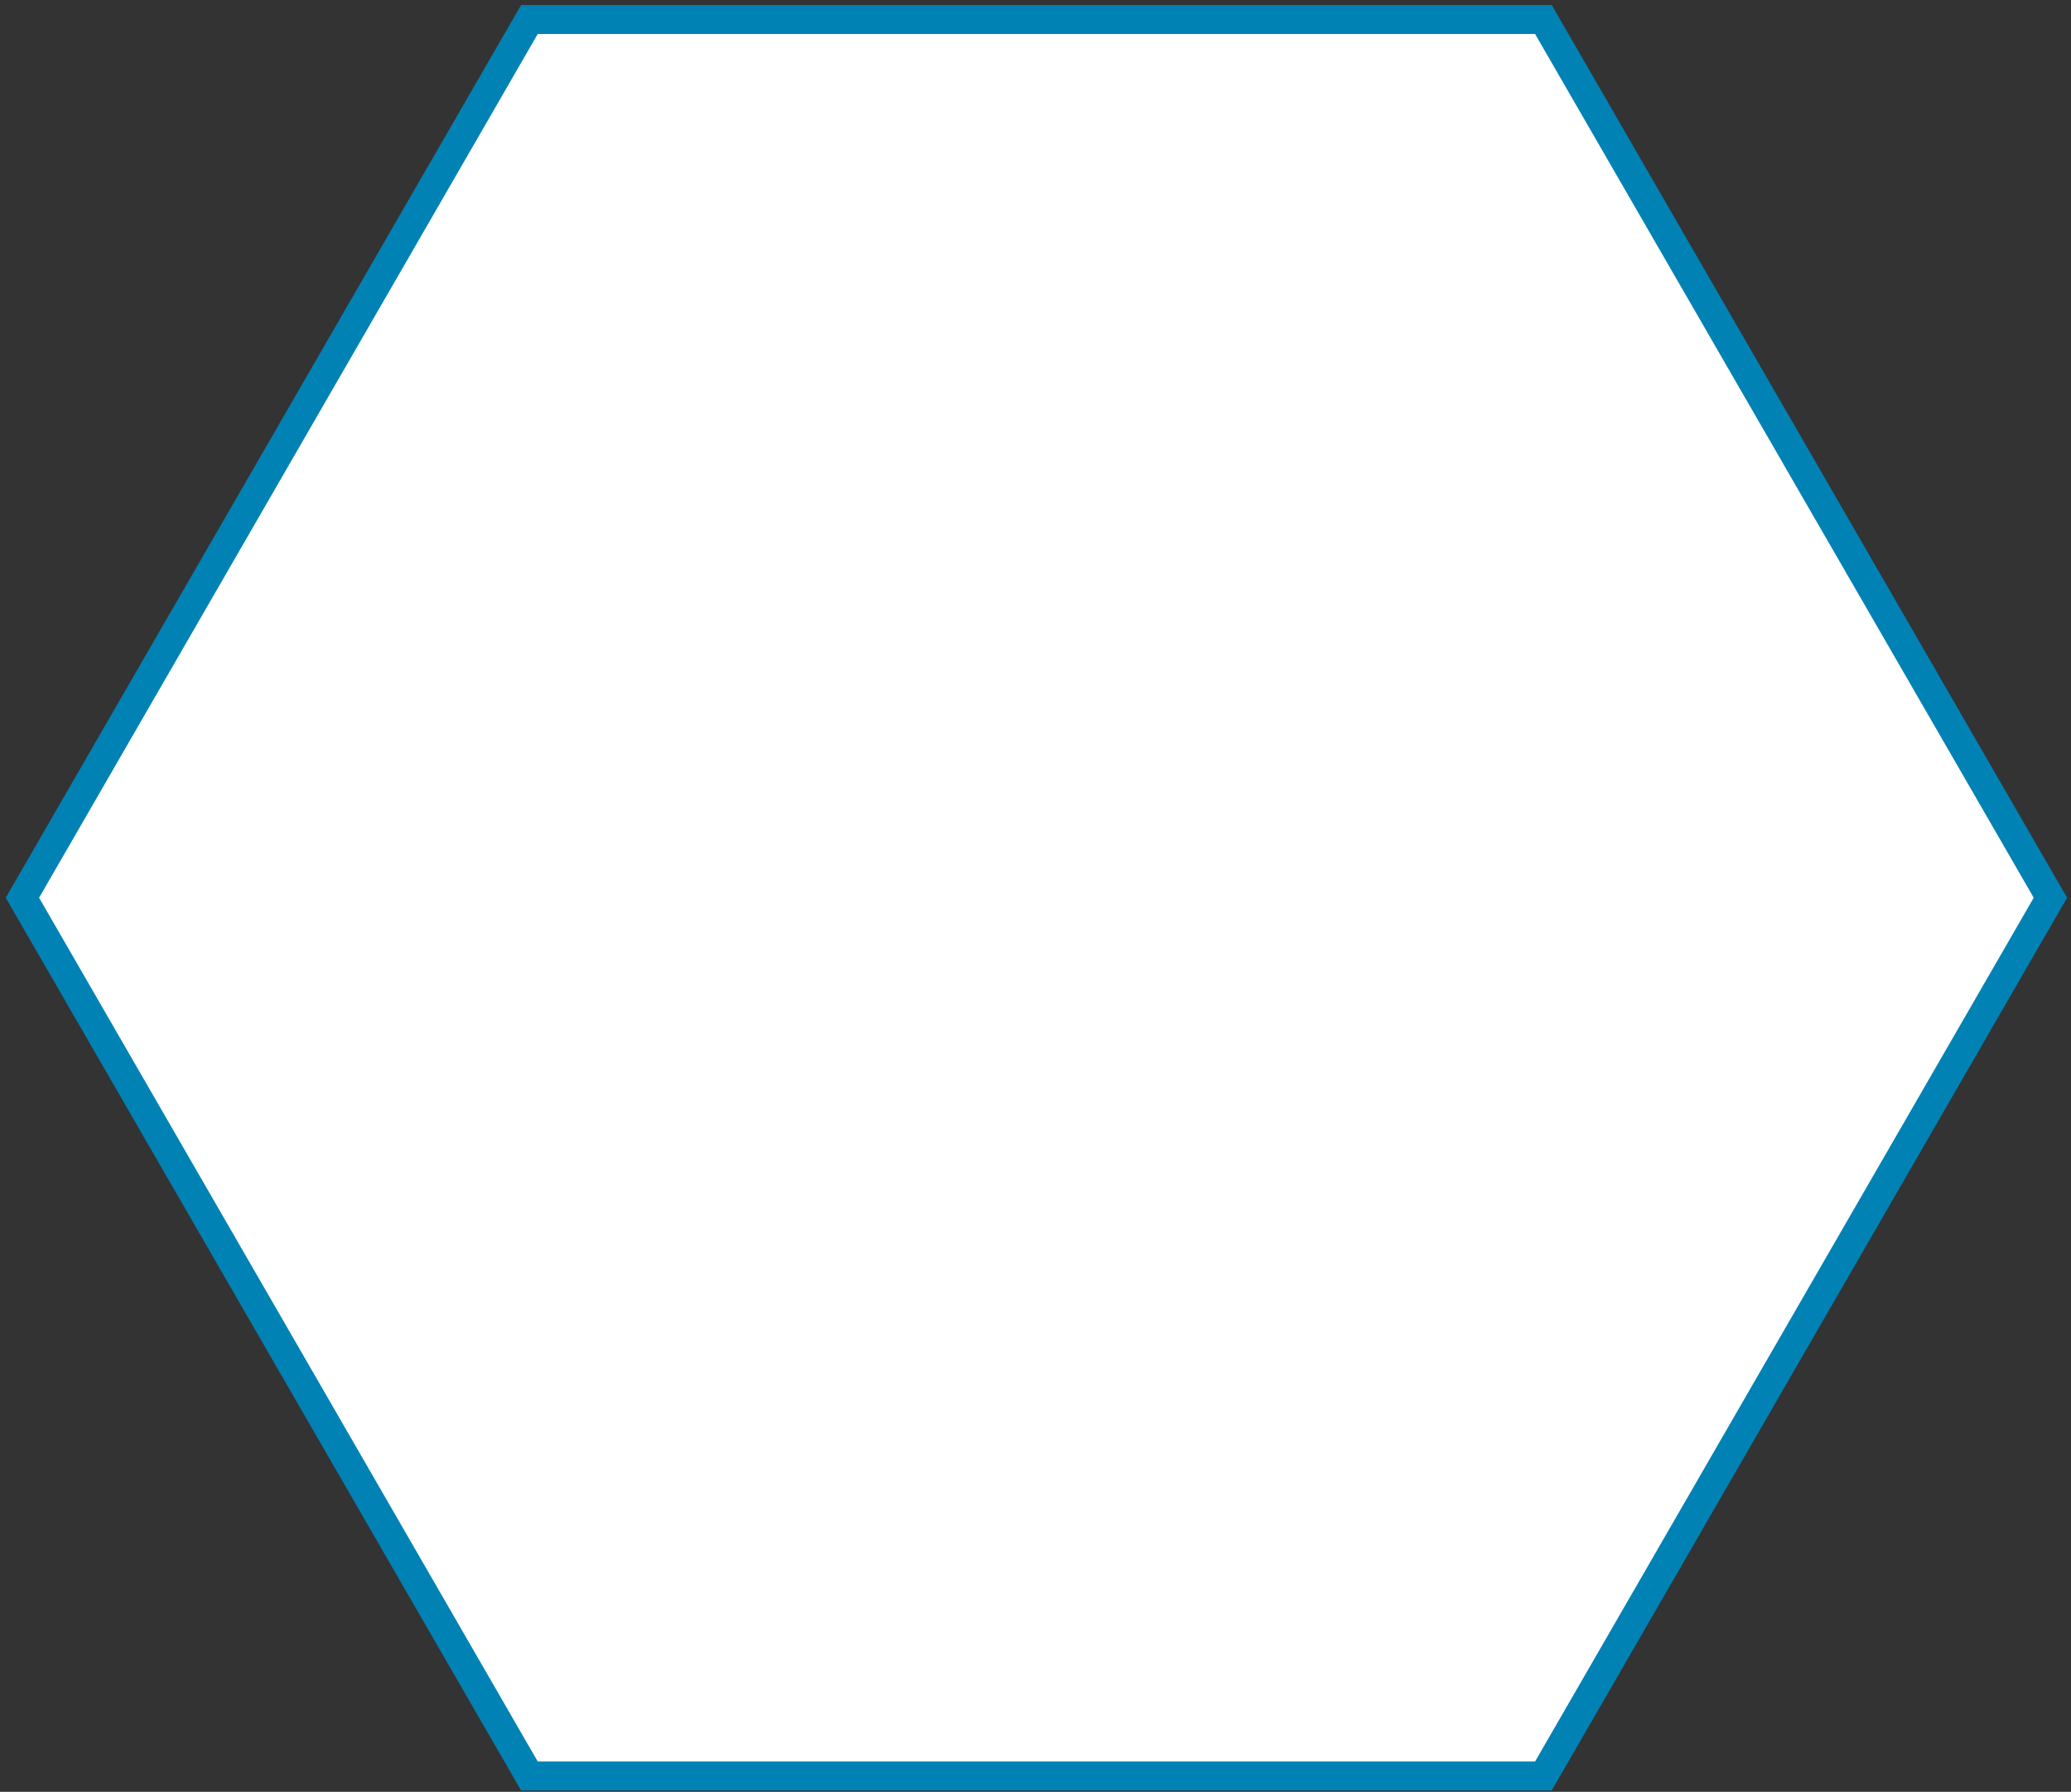<svg xmlns="http://www.w3.org/2000/svg" width="215" height="186" viewBox="0 0 215 186" fill="none"><rect x="0" y="0" width="215" height="186" fill="#333333" stroke="none"/><path d="M160.229 184.355L54.96 184.355L2.326 93.19L54.96 2.025L160.229 2.025L212.862 93.19L160.229 184.355Z" fill="white" stroke="#0082B5" stroke-width="3"></path></svg>